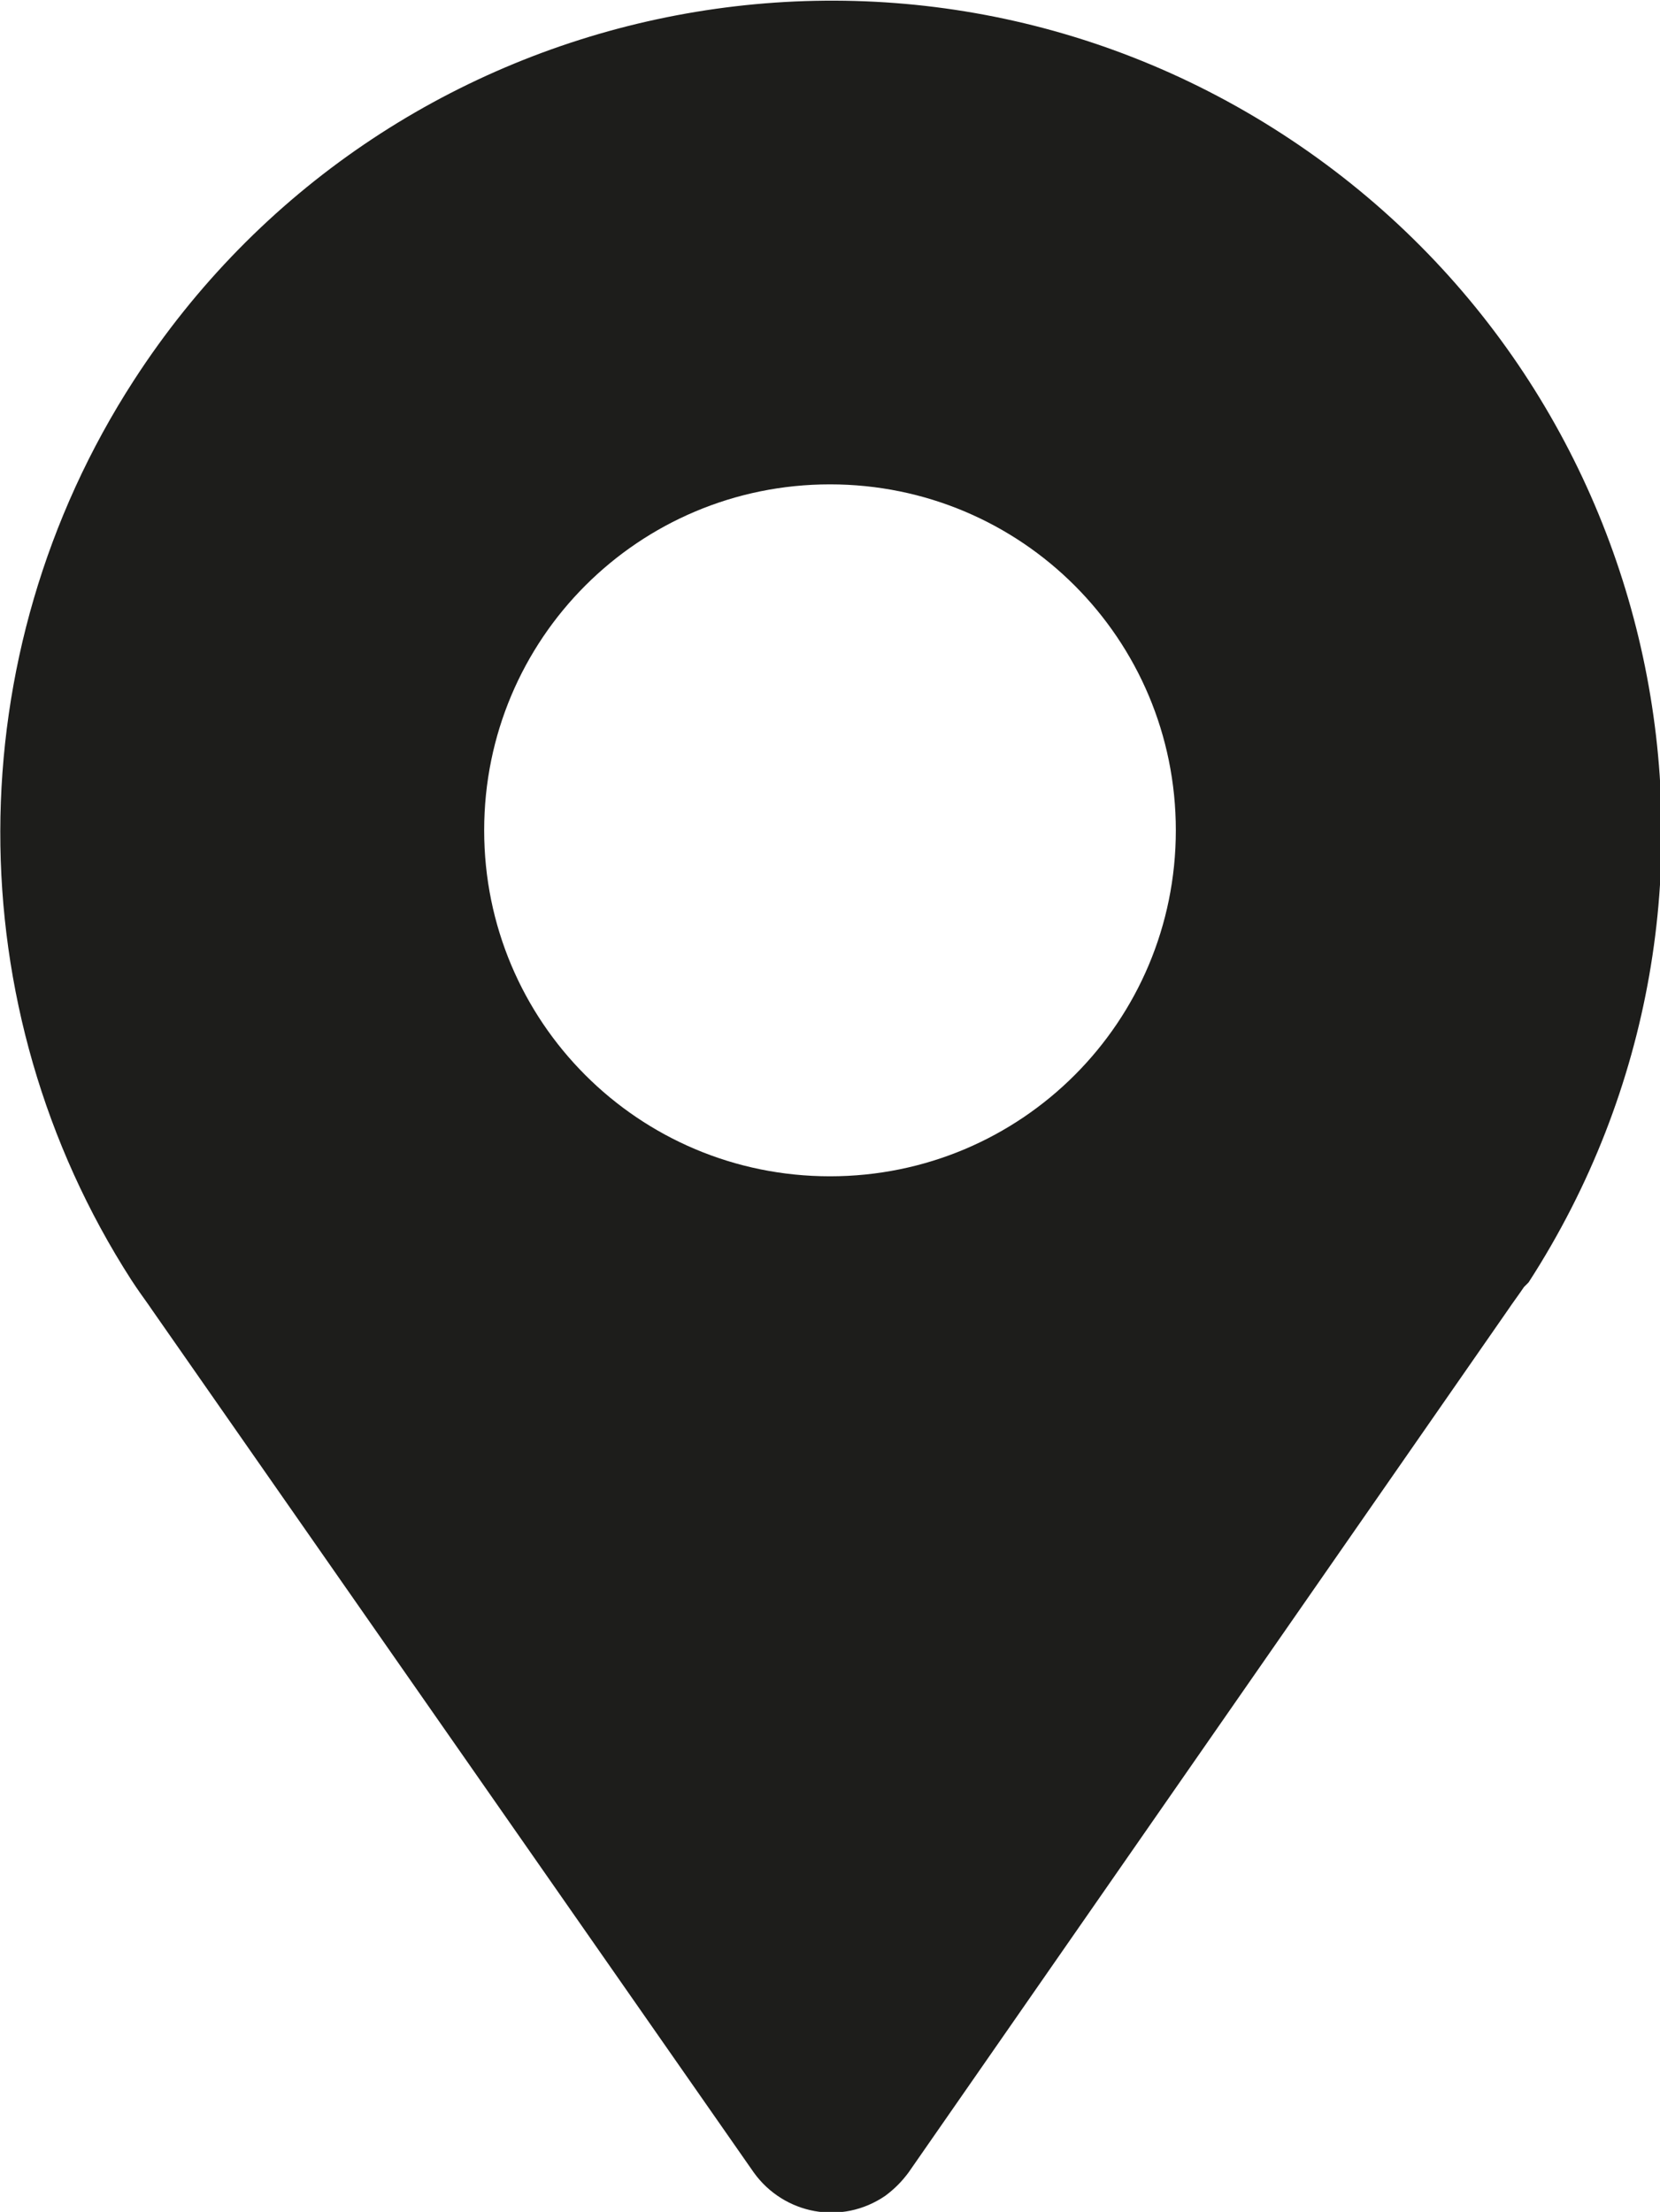 <?xml version="1.0" encoding="utf-8"?>
<!-- Generator: Adobe Illustrator 25.4.1, SVG Export Plug-In . SVG Version: 6.00 Build 0)  -->
<!DOCTYPE svg PUBLIC "-//W3C//DTD SVG 1.1//EN" "http://www.w3.org/Graphics/SVG/1.1/DTD/svg11.dtd">
<svg version="1.1" id="Camada_1" xmlns:x="http://ns.adobe.com/Extensibility/1.0/" xmlns:i="http://ns.adobe.com/AdobeIllustrator/10.0/" xmlns:graph="http://ns.adobe.com/Graphs/1.0/"
	 xmlns="http://www.w3.org/2000/svg" xmlns:xlink="http://www.w3.org/1999/xlink" x="0px" y="0px" viewBox="0 0 72 95.9"
	 style="enable-background:new 0 0 72 95.9;" xml:space="preserve">
<style type="text/css">
	.st0{fill:#1D1D1B;}
</style>
<path class="st0" d="M5.7,55.5l0.2,0.3c0.2,0.3,0.5,0.7,0.7,1l26.1,37.4c1.3,1.8,3.8,2.3,5.7,1c0.4-0.3,0.7-0.6,1-1l26-37.4
	c0.2-0.3,0.5-0.7,0.7-1l0.2-0.2l0,0c10.8-16.7,6-39-10.7-49.8s-39-6-49.8,10.7C-1.9,28.4-1.9,43.7,5.7,55.5L5.7,55.5z M36,21
	c8.3,0,15,6.7,15,15s-6.7,15-15,15s-15-6.7-15-15l0,0C21,27.7,27.7,21,36,21z"/>
</svg>
